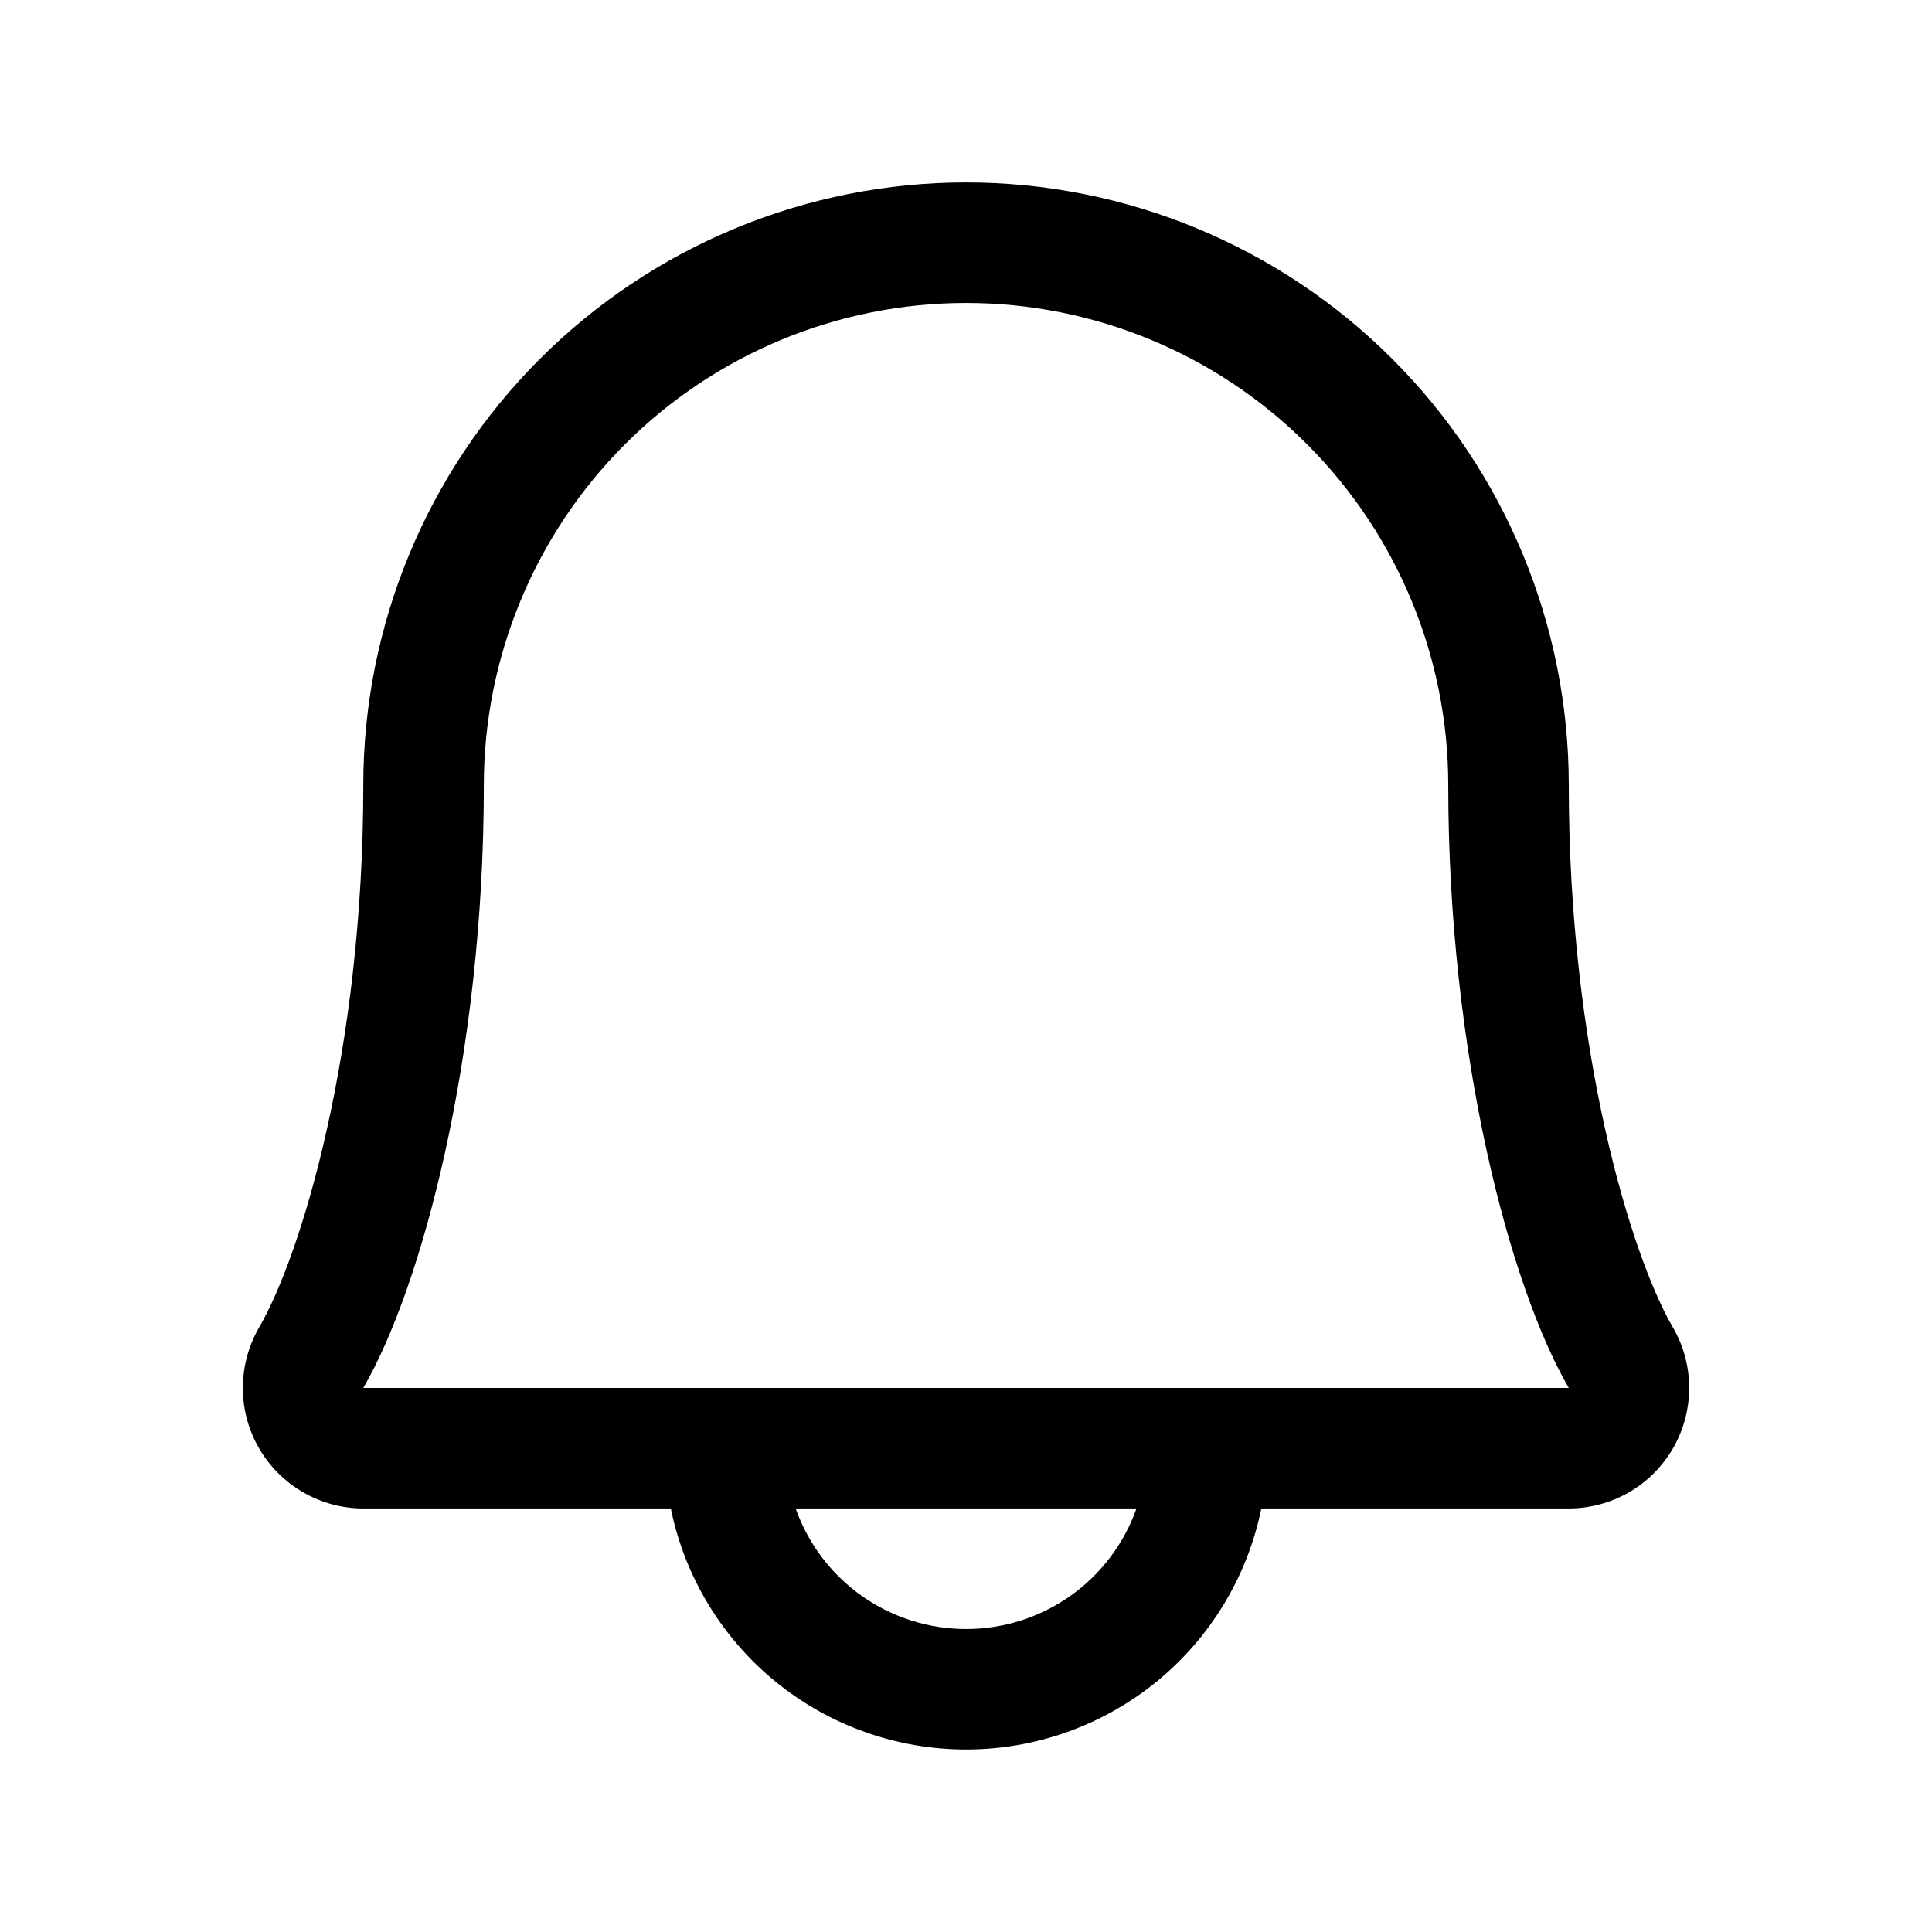 <svg width="28" height="28" viewBox="0 0 28 28" fill="none" xmlns="http://www.w3.org/2000/svg">
<path d="M24.243 19.235C23.637 18.191 22.736 15.237 22.736 11.379C22.736 9.062 21.816 6.84 20.178 5.202C18.54 3.564 16.318 2.644 14.001 2.644C11.684 2.644 9.462 3.564 7.824 5.202C6.186 6.84 5.265 9.062 5.265 11.379C5.265 15.238 4.363 18.191 3.757 19.235C3.603 19.5 3.521 19.802 3.52 20.109C3.518 20.416 3.598 20.718 3.751 20.984C3.904 21.251 4.125 21.472 4.391 21.626C4.656 21.78 4.958 21.862 5.265 21.862H9.722C9.923 22.848 10.459 23.734 11.239 24.371C12.019 25.007 12.994 25.355 14.001 25.355C15.008 25.355 15.983 25.007 16.763 24.371C17.543 23.734 18.079 22.848 18.28 21.862H22.736C23.044 21.861 23.345 21.78 23.611 21.626C23.877 21.472 24.097 21.25 24.25 20.984C24.402 20.718 24.482 20.416 24.481 20.108C24.48 19.801 24.398 19.5 24.243 19.235ZM14.001 23.609C13.459 23.609 12.931 23.441 12.488 23.128C12.046 22.815 11.712 22.373 11.531 21.862H16.471C16.29 22.373 15.956 22.815 15.514 23.128C15.071 23.441 14.543 23.609 14.001 23.609ZM5.265 20.115C6.106 18.669 7.012 15.319 7.012 11.379C7.012 9.526 7.749 7.748 9.059 6.438C10.37 5.127 12.148 4.391 14.001 4.391C15.854 4.391 17.632 5.127 18.942 6.438C20.253 7.748 20.989 9.526 20.989 11.379C20.989 15.316 21.893 18.666 22.736 20.115H5.265Z" fill="black"/>
</svg>
